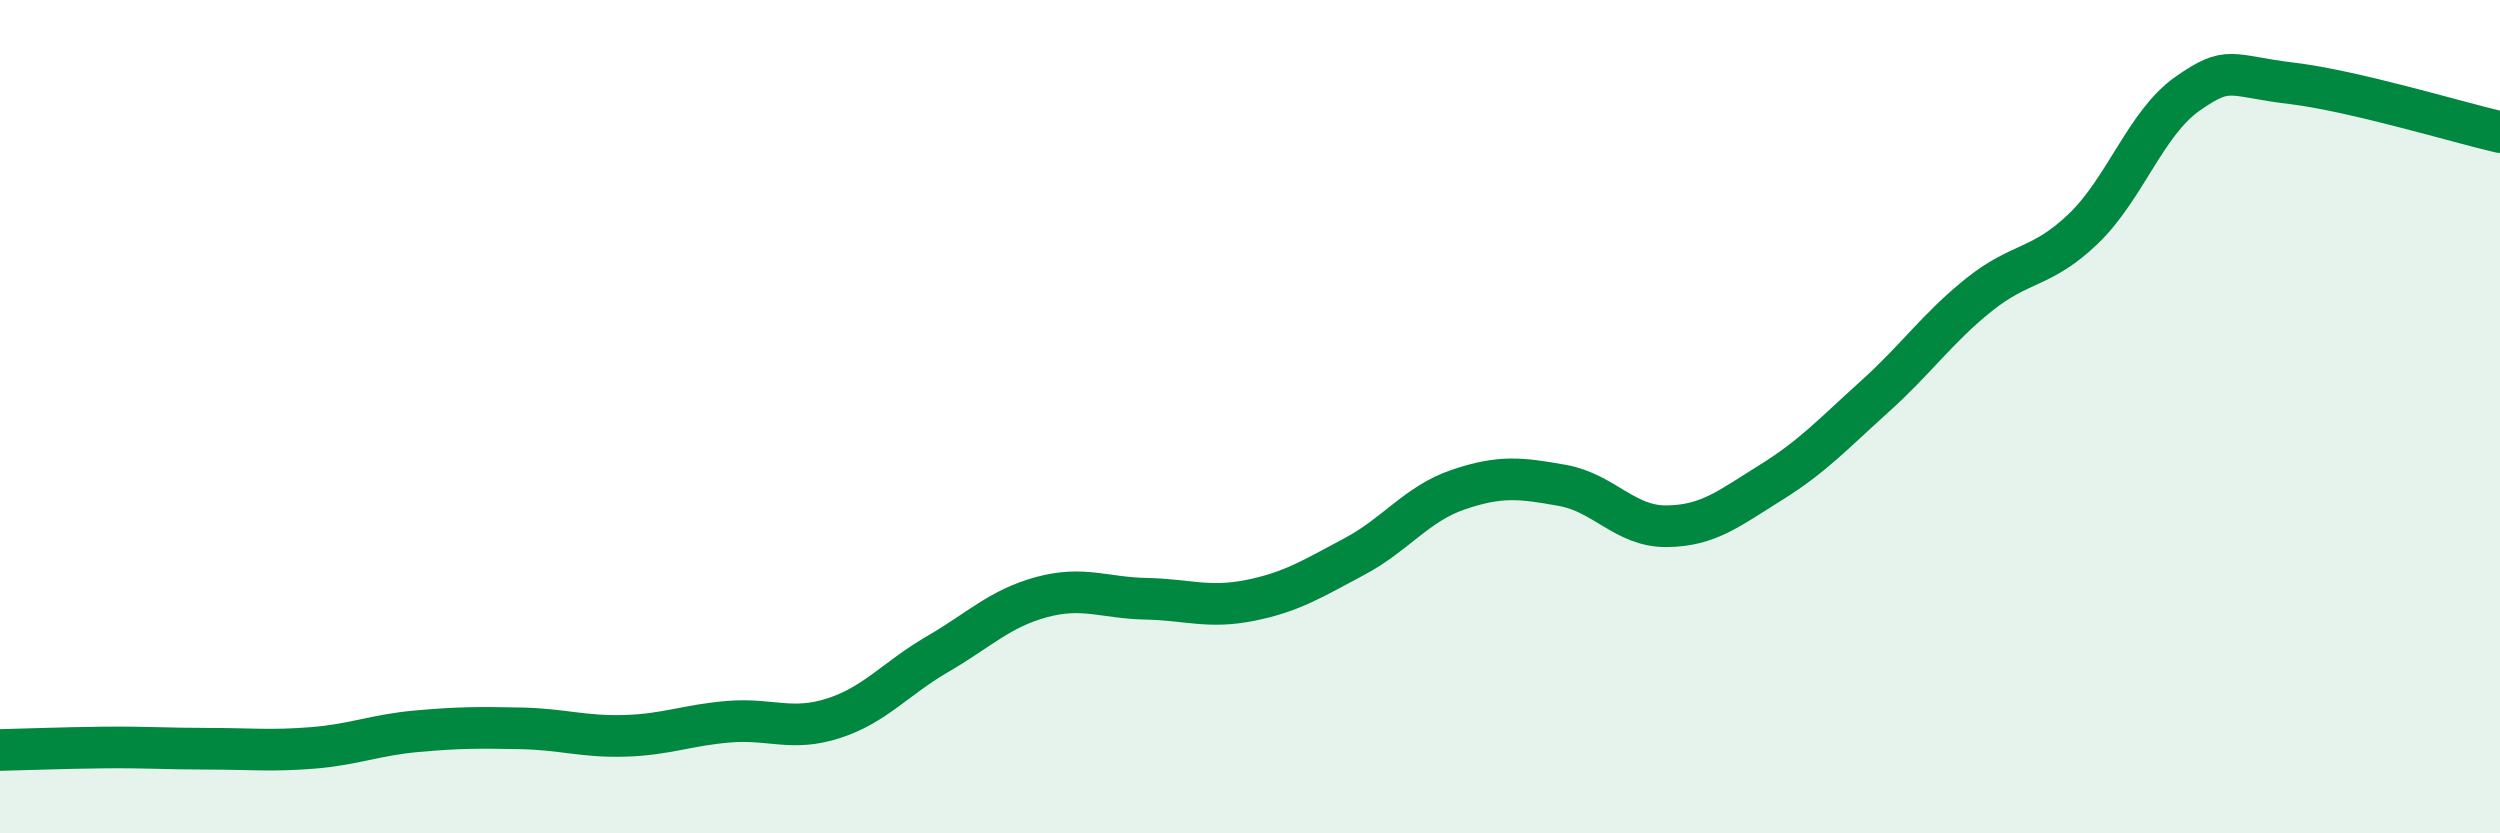 
    <svg width="60" height="20" viewBox="0 0 60 20" xmlns="http://www.w3.org/2000/svg">
      <path
        d="M 0,18 C 0.5,17.99 1.5,17.95 2.5,17.94 C 3.5,17.93 4,17.97 5,17.97 C 6,17.97 6.5,18.03 7.5,17.95 C 8.5,17.87 9,17.64 10,17.55 C 11,17.46 11.5,17.46 12.5,17.48 C 13.5,17.5 14,17.69 15,17.66 C 16,17.63 16.5,17.4 17.5,17.32 C 18.5,17.24 19,17.56 20,17.24 C 21,16.92 21.5,16.28 22.5,15.7 C 23.5,15.12 24,14.6 25,14.33 C 26,14.06 26.5,14.35 27.5,14.37 C 28.5,14.39 29,14.61 30,14.41 C 31,14.21 31.5,13.89 32.5,13.36 C 33.5,12.83 34,12.09 35,11.75 C 36,11.41 36.5,11.47 37.5,11.65 C 38.5,11.83 39,12.64 40,12.63 C 41,12.62 41.5,12.2 42.5,11.58 C 43.5,10.96 44,10.41 45,9.51 C 46,8.61 46.5,7.87 47.5,7.07 C 48.5,6.27 49,6.45 50,5.49 C 51,4.53 51.5,2.95 52.5,2.25 C 53.5,1.55 53.5,1.82 55,2 C 56.5,2.18 59,2.94 60,3.17L60 20L0 20Z"
        fill="#008740"
        opacity="0.1"
        stroke-linecap="round"
        stroke-linejoin="round"
      />
      <path
        d="M 0,18 C 0.5,17.99 1.5,17.95 2.5,17.94 C 3.5,17.93 4,17.97 5,17.97 C 6,17.97 6.5,18.03 7.5,17.95 C 8.5,17.87 9,17.64 10,17.55 C 11,17.46 11.5,17.46 12.5,17.48 C 13.5,17.5 14,17.69 15,17.66 C 16,17.63 16.5,17.4 17.5,17.32 C 18.5,17.24 19,17.56 20,17.24 C 21,16.92 21.5,16.28 22.5,15.7 C 23.5,15.12 24,14.6 25,14.33 C 26,14.06 26.5,14.35 27.5,14.37 C 28.5,14.39 29,14.61 30,14.41 C 31,14.21 31.5,13.89 32.5,13.36 C 33.5,12.83 34,12.09 35,11.75 C 36,11.41 36.5,11.47 37.5,11.65 C 38.5,11.83 39,12.64 40,12.63 C 41,12.62 41.5,12.2 42.5,11.58 C 43.5,10.96 44,10.41 45,9.51 C 46,8.61 46.5,7.87 47.5,7.07 C 48.5,6.27 49,6.45 50,5.49 C 51,4.53 51.5,2.95 52.5,2.25 C 53.5,1.55 53.5,1.82 55,2 C 56.5,2.18 59,2.94 60,3.17"
        stroke="#008740"
        stroke-width="1"
        fill="none"
        stroke-linecap="round"
        stroke-linejoin="round"
      />
    </svg>
  